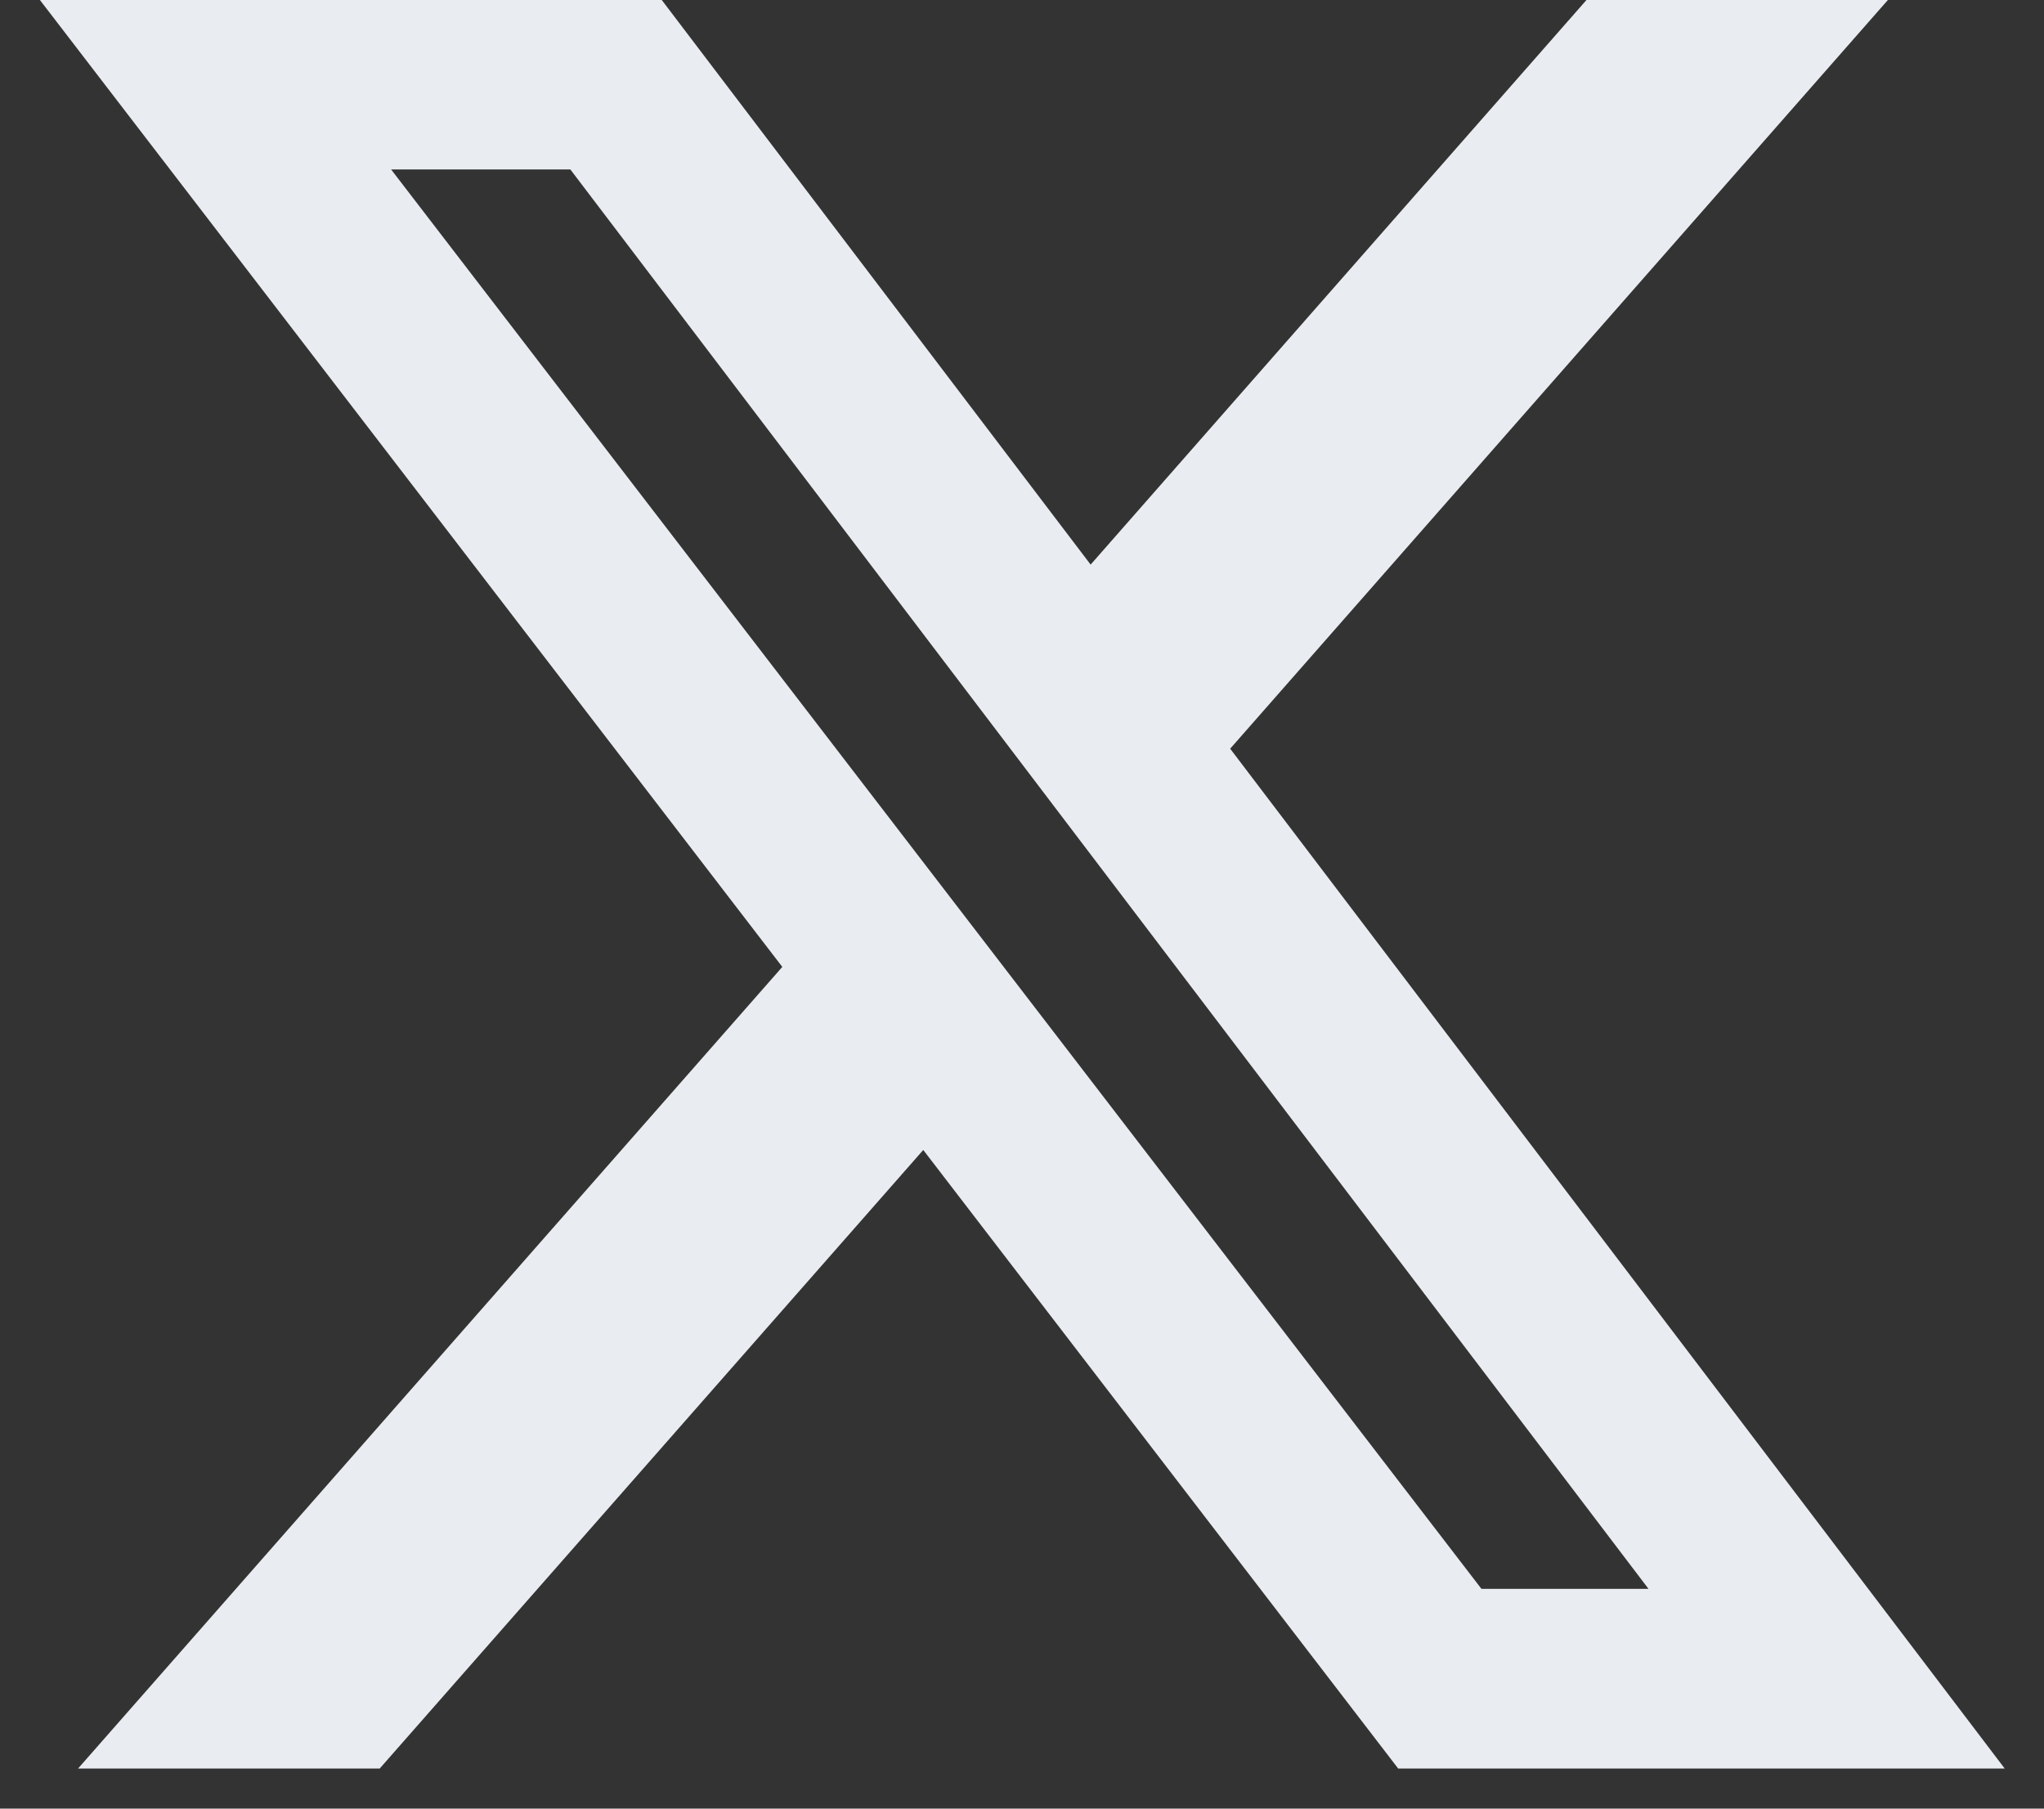<svg width="26" height="23" viewBox="0 0 26 23" fill="none" xmlns="http://www.w3.org/2000/svg">
<rect x="0" y="0" width="26" height="23" fill="#333333" stroke="none"/>
<path d="M20.189 -0.01H24.023L15.648 9.521L25.5 22.49H17.785L11.744 14.624L4.83 22.49H0.993L9.951 12.296L0.5 -0.01H8.41L13.873 7.18L20.189 -0.01ZM18.844 20.205H20.969L7.255 2.155H4.975L18.844 20.205Z" fill="#E9EDF1"/>
</svg>
